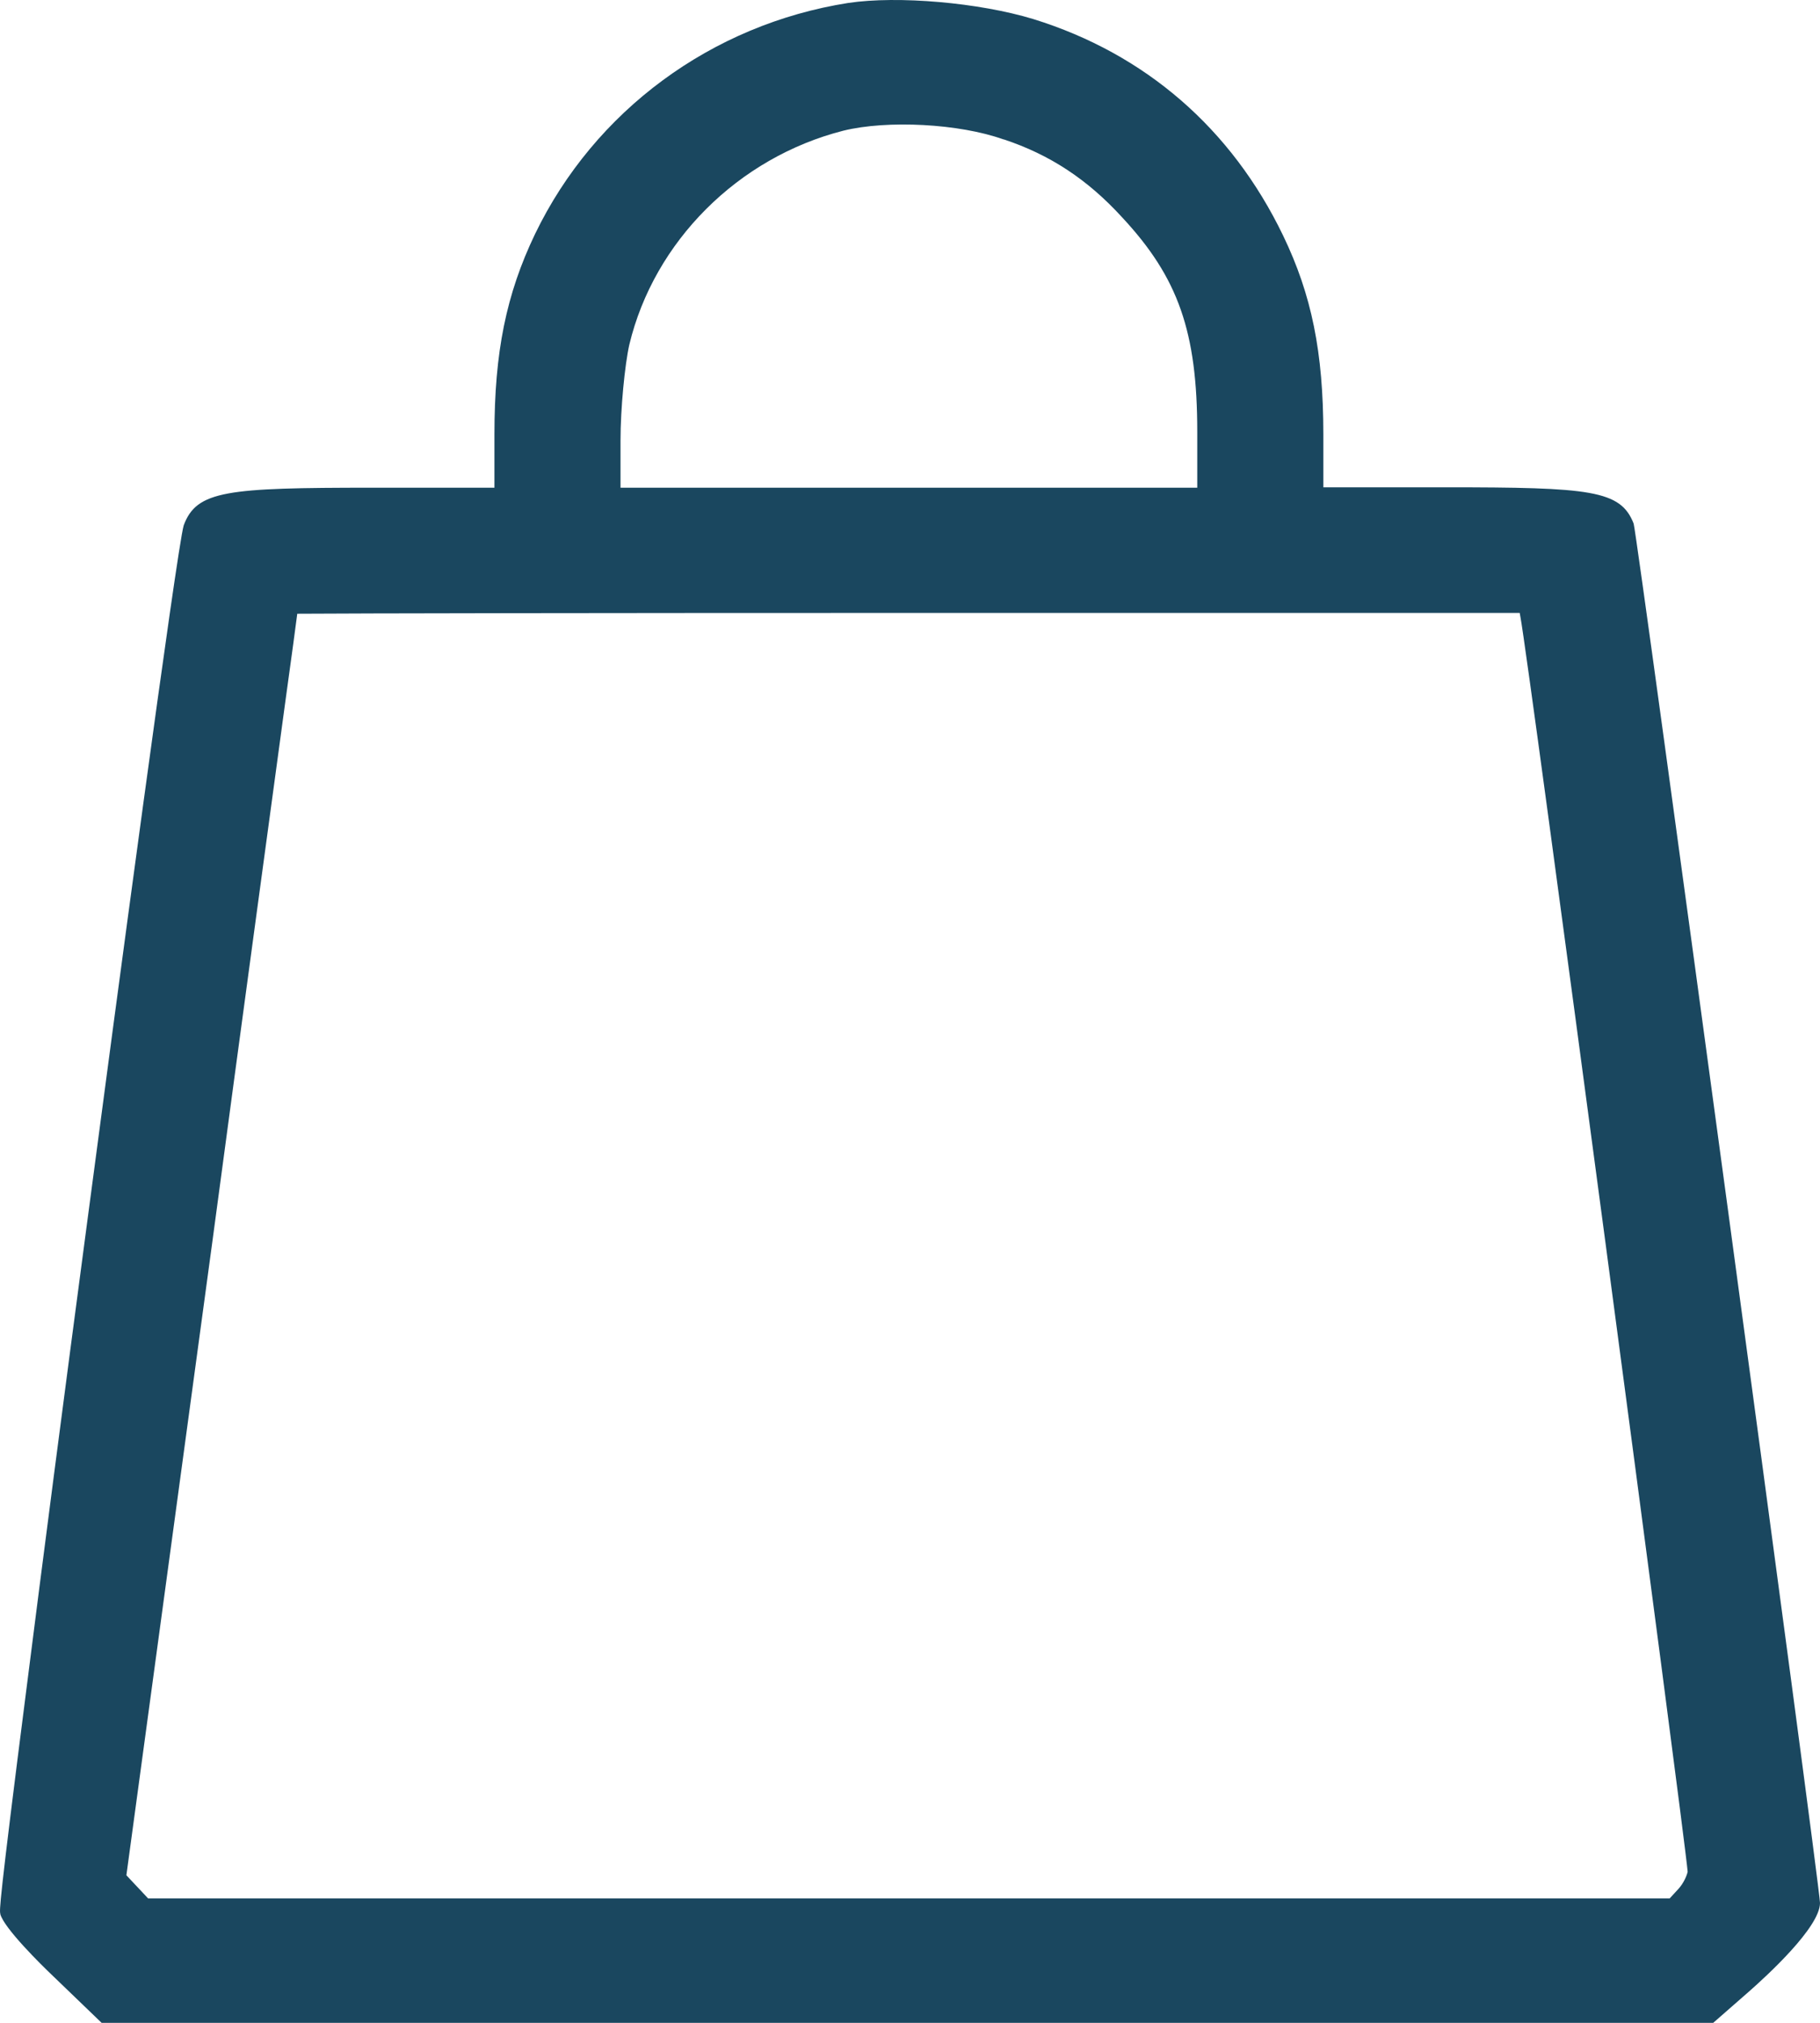 <svg width="18" height="20" viewBox="0 0 18 20" fill="none" xmlns="http://www.w3.org/2000/svg">
<path d="M16.157 5.177C16.028 4.846 15.734 4.818 14.289 4.818H13.088V4.295C13.088 3.482 12.972 2.914 12.69 2.329C12.18 1.271 11.327 0.532 10.221 0.189C9.683 0.025 8.879 -0.044 8.39 0.029C7.036 0.242 5.88 1.096 5.292 2.313C5.006 2.91 4.89 3.482 4.89 4.295V4.822H3.685C2.24 4.822 1.945 4.85 1.817 5.194C1.751 5.41 1.129 10.064 0.864 12.07C0.632 13.818 0.417 15.469 0.26 16.711C-0.014 18.852 -0.005 18.885 0.003 18.921V18.925C0.04 19.064 0.409 19.428 0.521 19.534L1.005 20H16.944L17.304 19.685C17.466 19.542 18 19.056 18 18.815C18 18.652 16.19 5.271 16.157 5.177ZM16.691 18.505C16.687 18.533 16.654 18.619 16.596 18.68L16.513 18.77H1.465L1.25 18.541L2.099 12.286C2.397 10.06 2.662 8.119 2.819 6.959C2.89 6.452 2.923 6.195 2.94 6.068C3.499 6.064 5.943 6.06 8.983 6.06H15.03L15.038 6.105C15.105 6.431 16.662 18.141 16.691 18.505ZM6.137 4.822V4.356C6.137 4.041 6.179 3.608 6.224 3.408C6.469 2.387 7.301 1.557 8.341 1.292C8.776 1.185 9.488 1.222 9.923 1.378H9.927C10.383 1.529 10.756 1.774 11.099 2.15C11.654 2.746 11.841 3.281 11.841 4.27V4.822H6.137Z" fill="#1A475F"/>
</svg>
